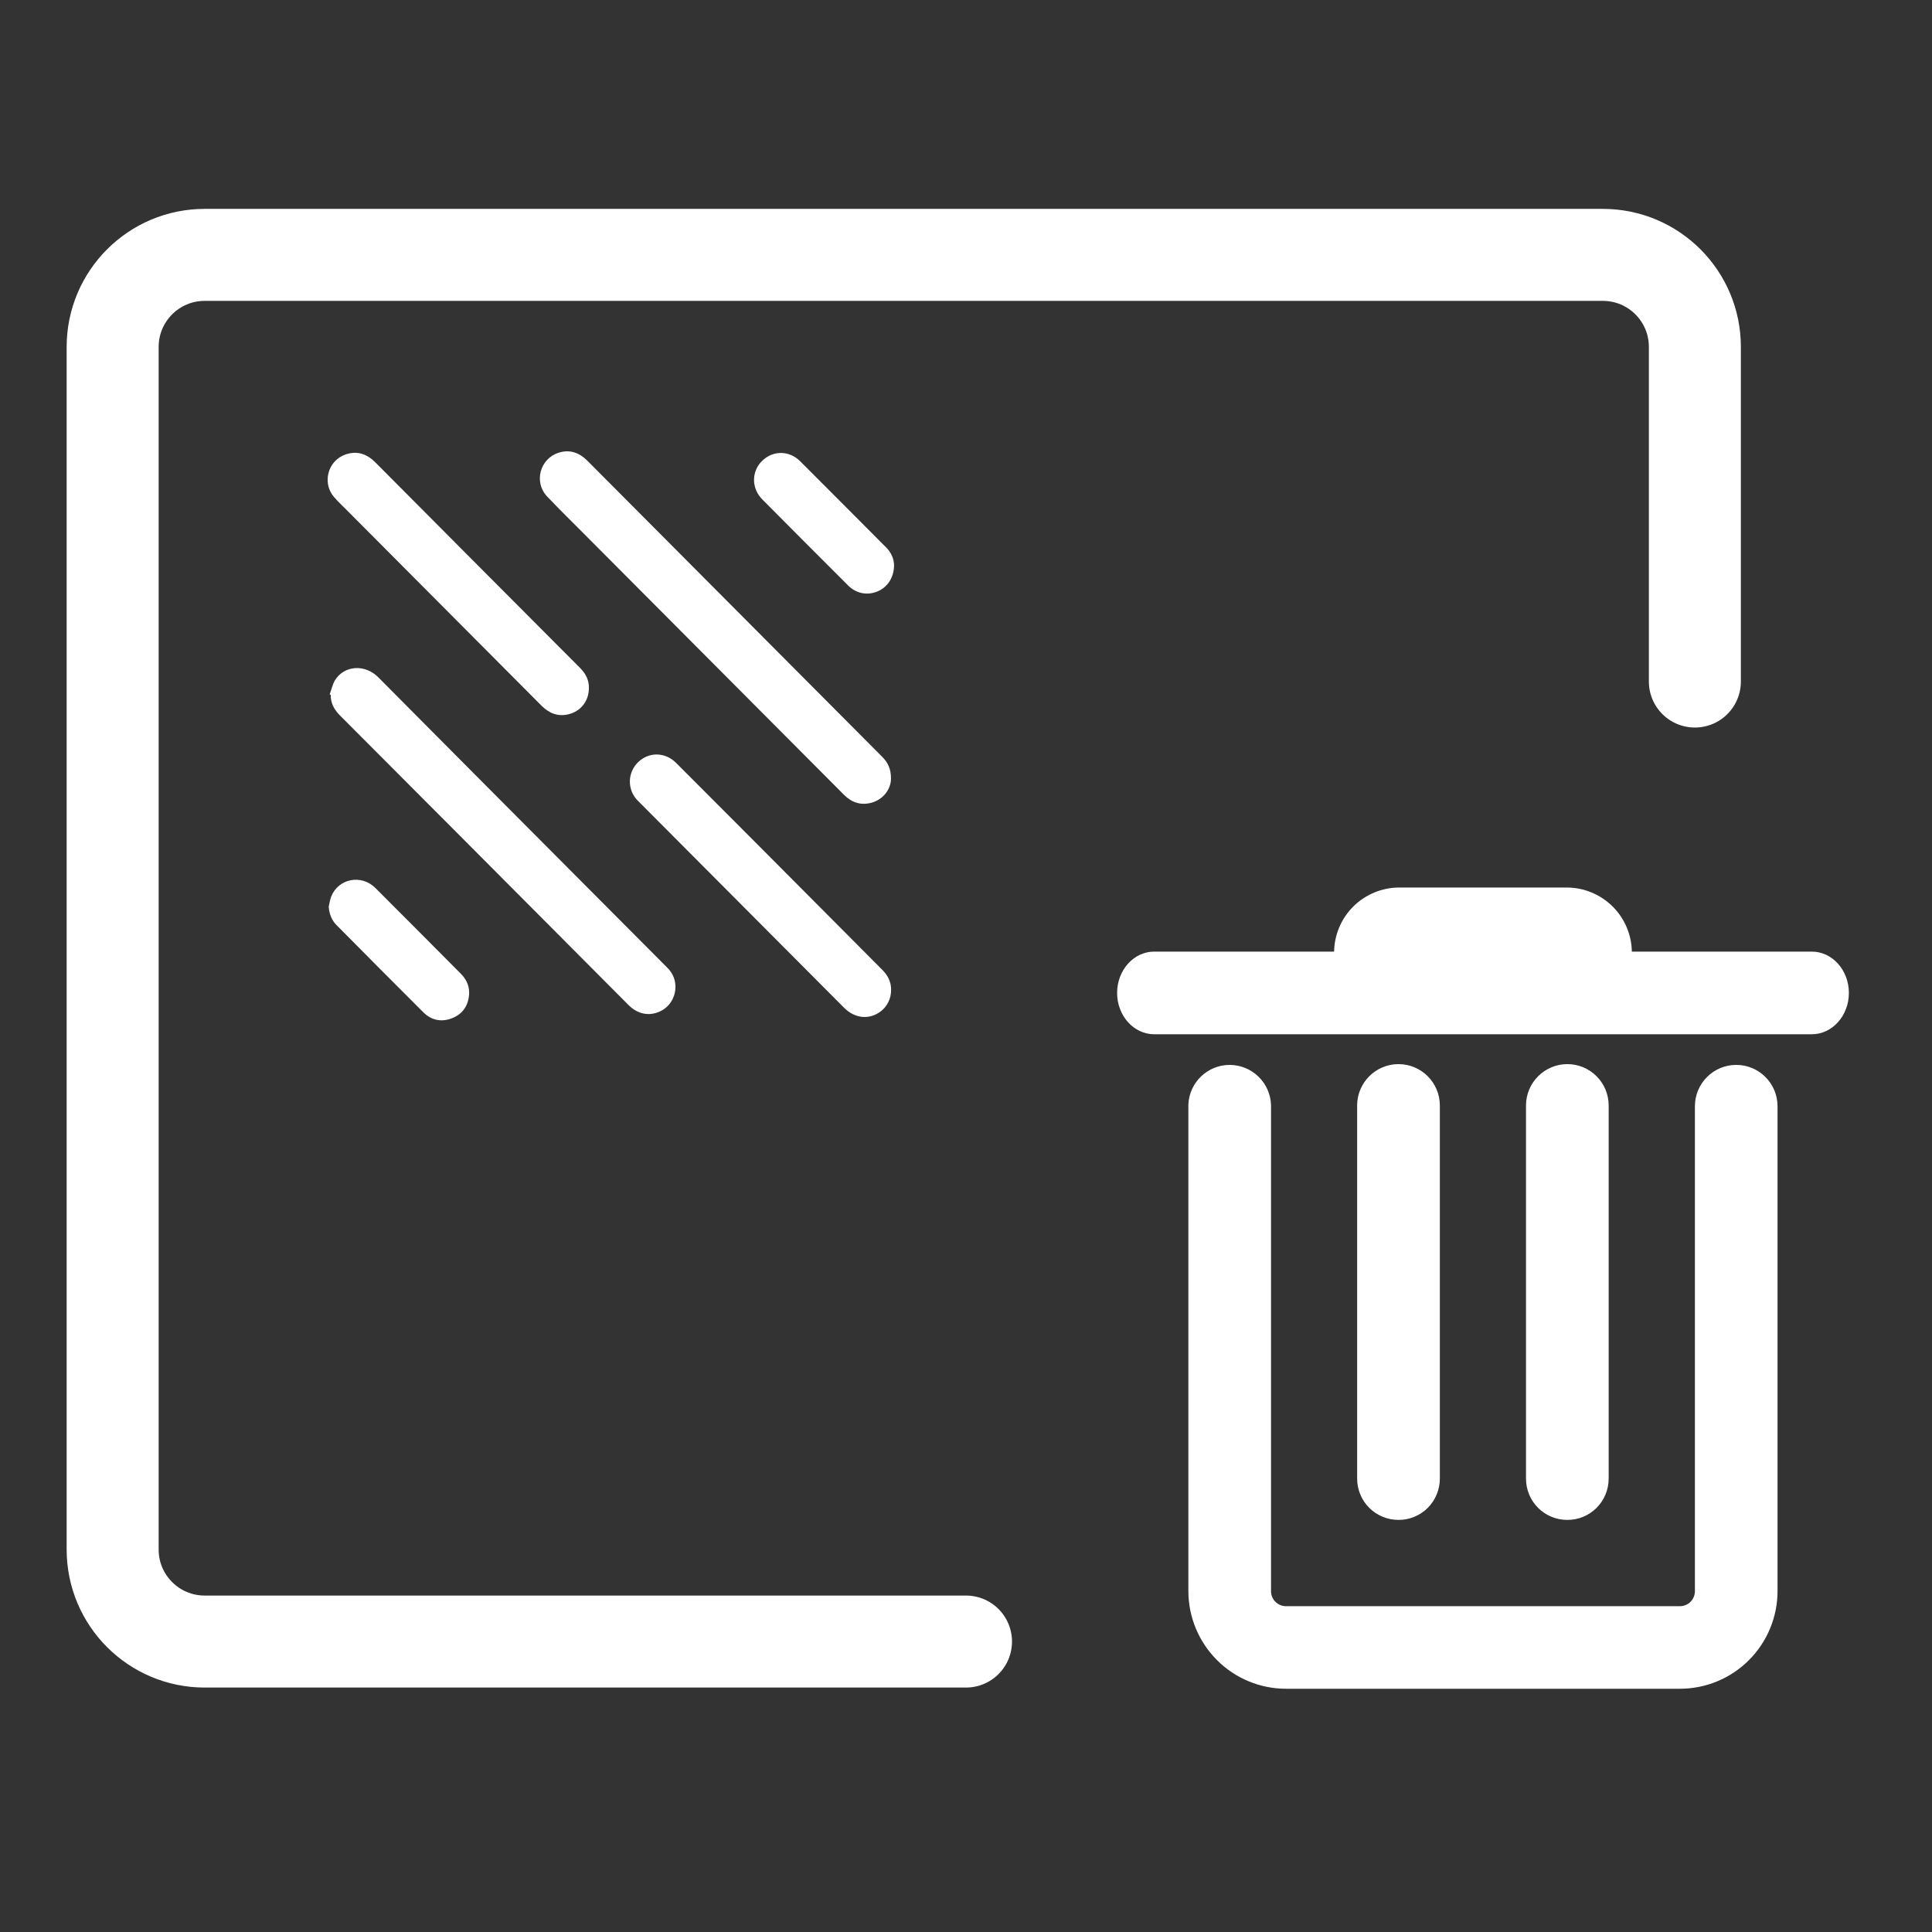 <svg width="42" height="42" viewBox="0 0 42 42" fill="none" xmlns="http://www.w3.org/2000/svg">
<rect x="0" y="0" width="42" height="42" fill="#333333" stroke="none"/>
<path d="M34.073 23.133C33.577 23.133 33.174 23.536 33.174 24.032V32.145C33.174 32.263 33.197 32.38 33.242 32.489C33.287 32.597 33.354 32.697 33.437 32.78C33.521 32.863 33.62 32.929 33.729 32.974C33.838 33.019 33.955 33.042 34.073 33.041C34.191 33.042 34.308 33.019 34.417 32.974C34.526 32.929 34.625 32.862 34.709 32.779C34.792 32.696 34.858 32.596 34.903 32.487C34.948 32.378 34.971 32.261 34.971 32.143V24.032C34.971 23.536 34.569 23.133 34.072 23.133H34.073ZM30.402 23.133C29.906 23.133 29.503 23.536 29.503 24.032V32.145C29.503 32.263 29.527 32.38 29.572 32.489C29.617 32.598 29.683 32.697 29.767 32.78C29.851 32.864 29.95 32.93 30.059 32.974C30.169 33.019 30.286 33.042 30.404 33.041C30.522 33.042 30.639 33.019 30.748 32.973C30.857 32.928 30.956 32.862 31.039 32.779C31.122 32.695 31.188 32.596 31.233 32.487C31.278 32.378 31.301 32.261 31.301 32.143V24.032C31.301 23.536 30.898 23.133 30.402 23.133H30.402ZM39.386 20.687H25.092C24.646 20.687 24.285 21.09 24.285 21.586C24.285 22.081 24.646 22.484 25.092 22.484H39.386C39.832 22.484 40.193 22.081 40.193 21.585C40.193 21.09 39.832 20.687 39.386 20.687Z" fill="white"/>
<path d="M37.744 23.15C37.248 23.15 36.846 23.552 36.846 24.049V34.591C36.846 34.634 36.837 34.676 36.821 34.716C36.804 34.755 36.781 34.791 36.75 34.822C36.72 34.852 36.684 34.876 36.645 34.892C36.605 34.908 36.563 34.917 36.52 34.917H27.956C27.87 34.917 27.787 34.882 27.726 34.821C27.665 34.76 27.631 34.678 27.631 34.591V24.023C27.624 23.79 27.526 23.568 27.358 23.405C27.191 23.242 26.966 23.151 26.733 23.15C26.251 23.15 25.855 23.53 25.834 24.011V34.59C25.835 35.153 26.059 35.692 26.457 36.09C26.855 36.488 27.394 36.712 27.957 36.712H36.52C37.083 36.712 37.622 36.488 38.02 36.09C38.418 35.692 38.642 35.153 38.642 34.59V24.048C38.642 23.552 38.24 23.15 37.744 23.15Z" fill="white"/>
<path d="M30.418 19.294H34.059C34.434 19.294 34.794 19.444 35.06 19.709C35.325 19.974 35.475 20.335 35.475 20.71V21.586H29.002V20.71C29.002 20.335 29.152 19.974 29.417 19.709C29.683 19.444 30.043 19.294 30.418 19.294Z" fill="white"/>
<path d="M21 35.686H4.449C3.345 35.686 2.449 34.791 2.449 33.686V7.541C2.449 6.437 3.345 5.541 4.449 5.541H34.845C35.95 5.541 36.845 6.437 36.845 7.541V14.816" stroke="white" stroke-width="2" stroke-linecap="round"/>
<g clip-path="url(#clip0_769_20191)">
<path d="M19.369 16.928C19.371 16.715 19.3 16.574 19.179 16.453C18.812 16.086 18.448 15.717 18.081 15.35C16.311 13.573 14.541 11.797 12.772 10.019C12.596 9.842 12.393 9.765 12.149 9.84C11.739 9.967 11.598 10.48 11.893 10.792C12.167 11.081 12.452 11.359 12.733 11.642C14.604 13.52 16.476 15.398 18.346 17.277C18.513 17.445 18.709 17.512 18.94 17.452C19.198 17.385 19.37 17.155 19.369 16.928ZM7.189 15.104C7.187 15.284 7.265 15.427 7.39 15.553C8.253 16.416 9.114 17.281 9.975 18.145C11.205 19.379 12.434 20.614 13.663 21.848C13.861 22.047 14.109 22.097 14.346 21.988C14.696 21.829 14.796 21.364 14.543 21.075C14.522 21.051 14.5 21.029 14.477 21.007C12.393 18.914 10.306 16.823 8.226 14.726C7.925 14.423 7.474 14.472 7.282 14.789C7.227 14.881 7.205 14.993 7.167 15.096C7.174 15.099 7.182 15.101 7.189 15.104ZM12.802 14.96C12.806 14.786 12.734 14.645 12.614 14.524C12.369 14.279 12.124 14.033 11.879 13.787C10.64 12.543 9.399 11.299 8.161 10.053C7.977 9.868 7.766 9.793 7.514 9.879C7.127 10.011 6.995 10.499 7.263 10.807C7.34 10.896 7.426 10.977 7.509 11.06C8.929 12.486 10.349 13.91 11.768 15.337C11.936 15.507 12.129 15.586 12.365 15.526C12.631 15.46 12.802 15.233 12.802 14.96ZM19.372 21.52C19.374 21.343 19.3 21.202 19.176 21.079C18.245 20.145 17.316 19.21 16.386 18.276C15.823 17.712 15.261 17.147 14.697 16.584C14.457 16.344 14.1 16.342 13.867 16.574C13.644 16.796 13.634 17.148 13.843 17.383C13.859 17.4 13.875 17.416 13.891 17.432C15.377 18.924 16.864 20.417 18.351 21.909C18.586 22.145 18.904 22.174 19.15 21.983C19.292 21.873 19.372 21.706 19.372 21.52ZM7.146 19.711C7.158 19.866 7.208 20.002 7.315 20.11C7.943 20.743 8.57 21.376 9.201 22.005C9.375 22.178 9.589 22.225 9.819 22.138C10.049 22.052 10.175 21.874 10.197 21.631C10.212 21.453 10.148 21.299 10.022 21.172C9.913 21.062 9.804 20.952 9.695 20.843C9.183 20.329 8.673 19.814 8.159 19.303C7.855 19 7.358 19.098 7.201 19.488C7.173 19.559 7.164 19.637 7.146 19.711ZM19.436 12.276C19.431 12.155 19.38 12.018 19.27 11.907C18.645 11.28 18.021 10.651 17.394 10.026C17.152 9.786 16.798 9.789 16.563 10.024C16.333 10.254 16.334 10.619 16.572 10.857C17.194 11.484 17.817 12.108 18.442 12.732C18.613 12.904 18.858 12.949 19.076 12.857C19.297 12.765 19.438 12.551 19.436 12.276Z" fill="white"/>
</g>
<defs>
<clipPath id="clip0_769_20191">
<rect width="13.14" height="13.14" fill="white" transform="matrix(-1 0 0 1 19.841 9.406)"/>
</clipPath>
</defs>
</svg>
